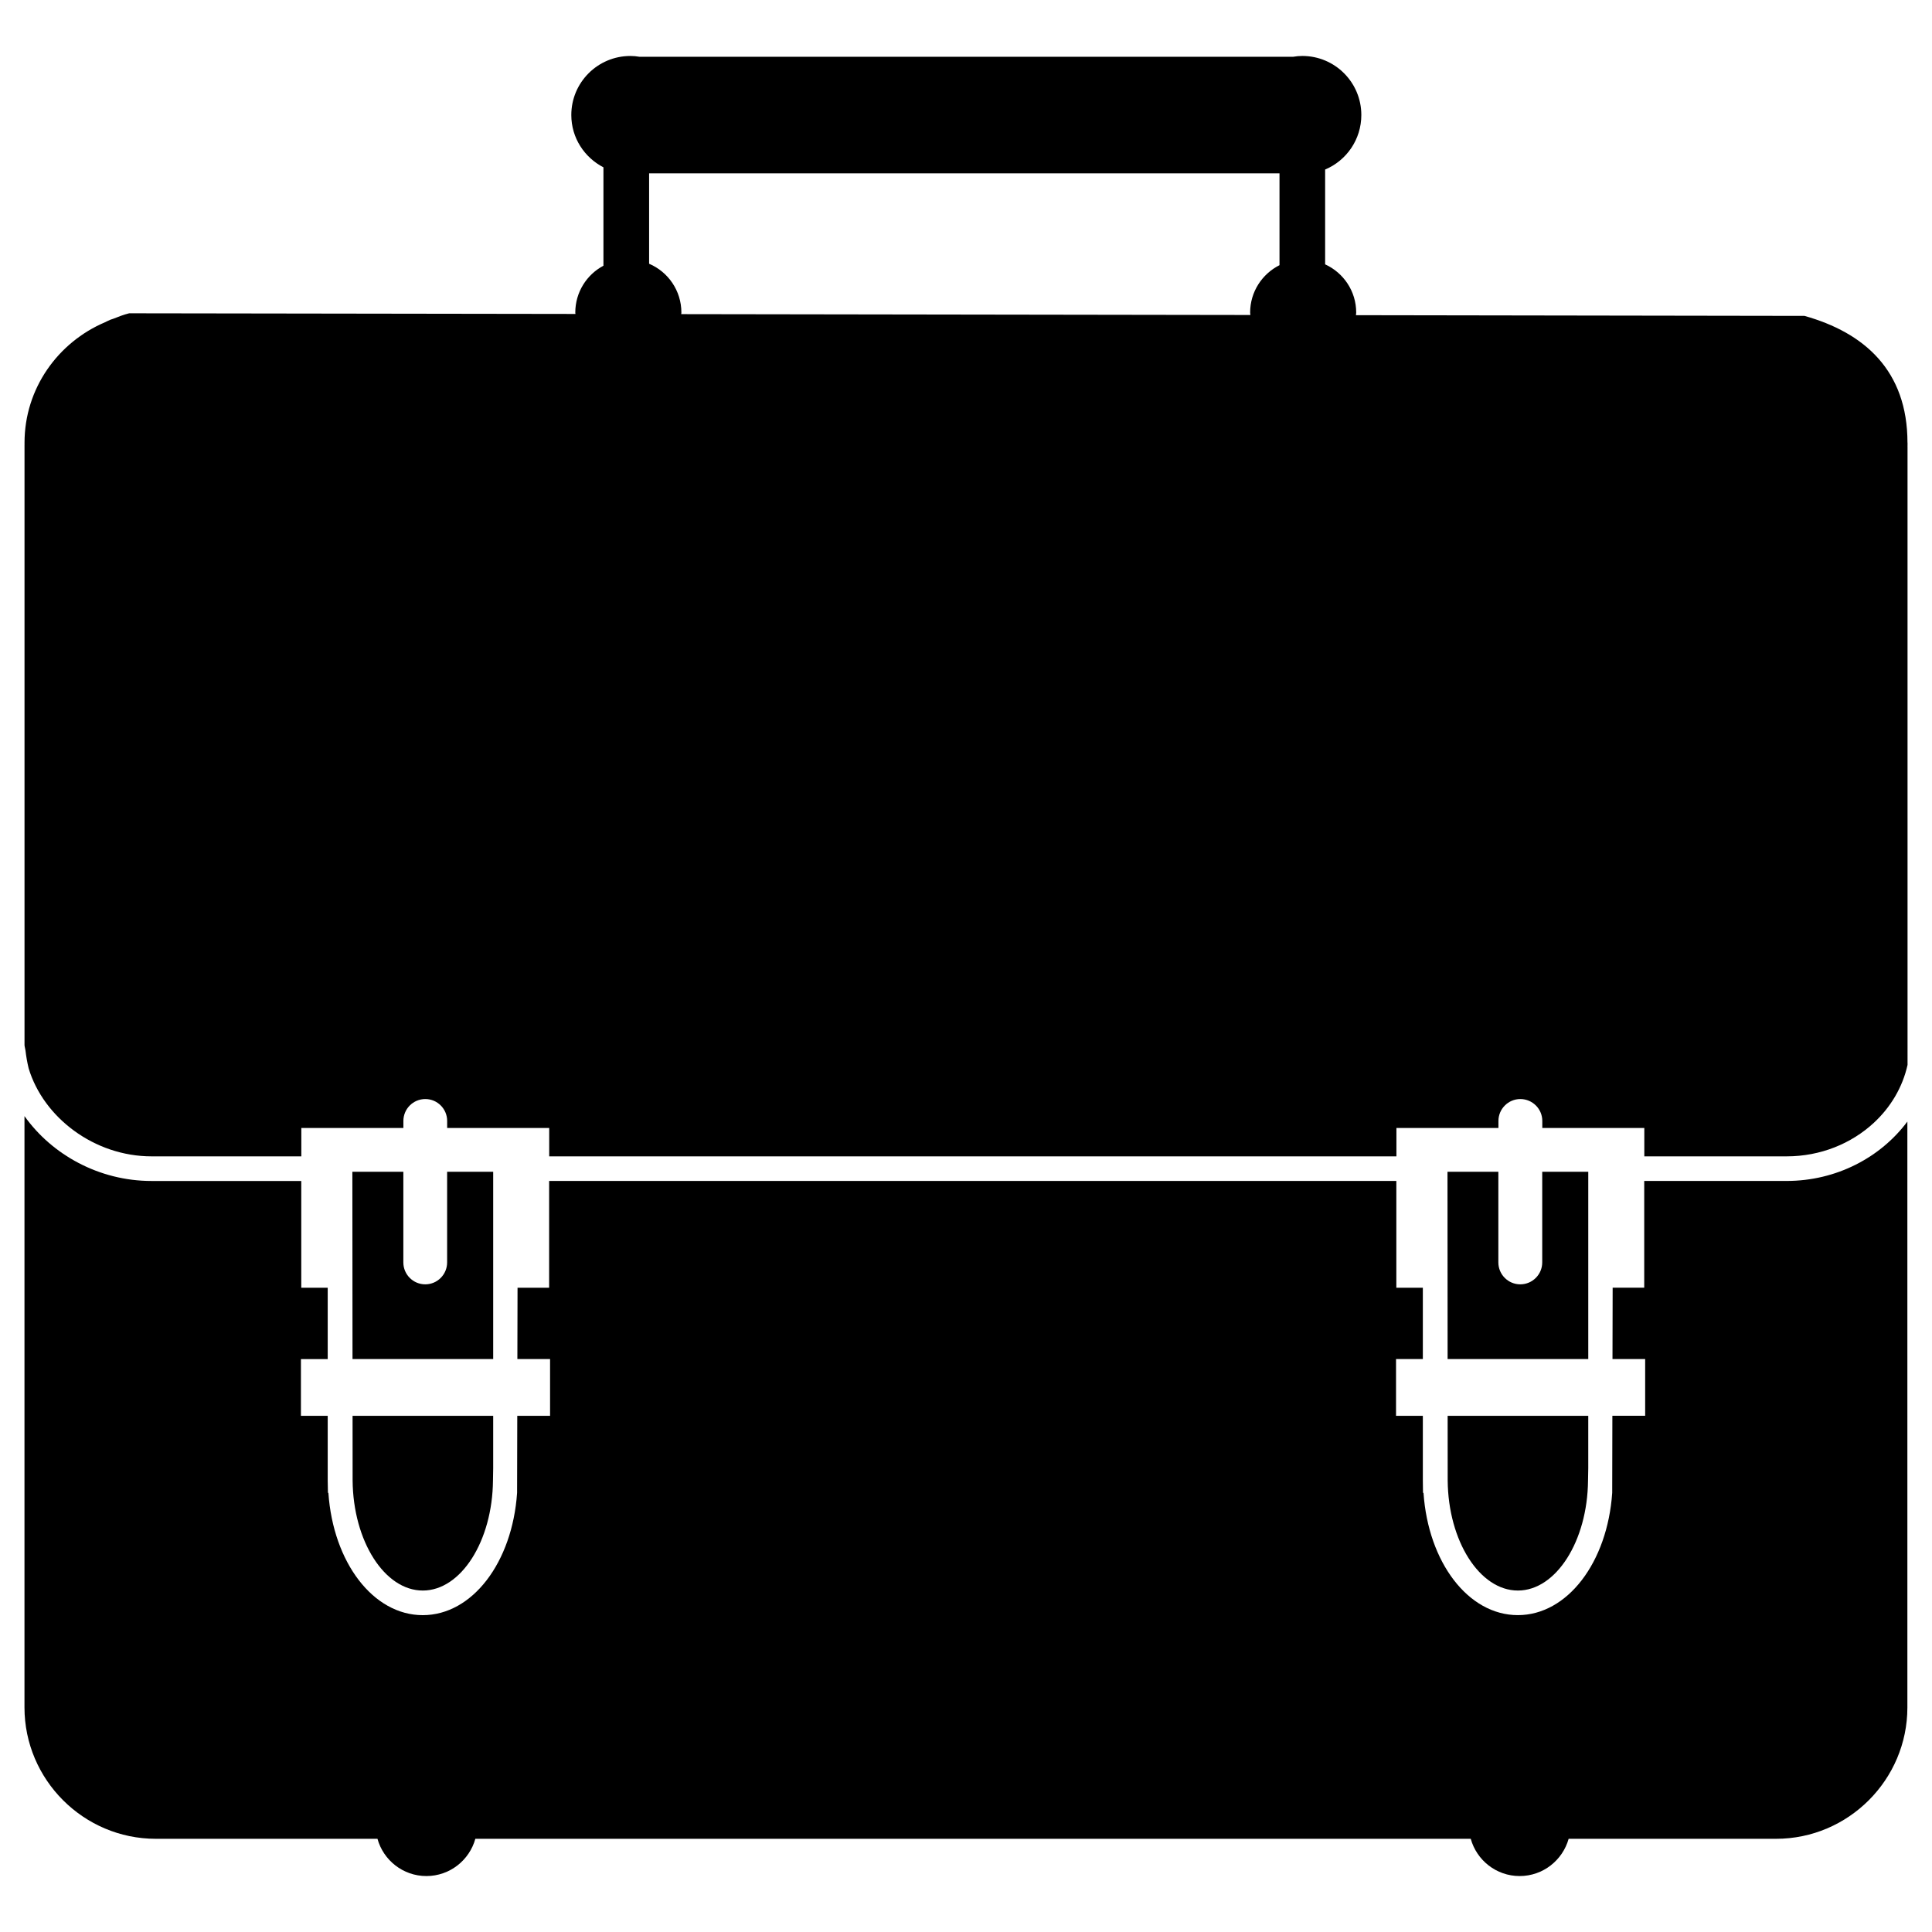 <?xml version="1.0" encoding="UTF-8"?>
<!-- Uploaded to: SVG Repo, www.svgrepo.com, Generator: SVG Repo Mixer Tools -->
<svg fill="#000000" width="800px" height="800px" version="1.1" viewBox="144 144 512 512" xmlns="http://www.w3.org/2000/svg">
 <g>
  <path d="m649.5 261.32c0-19.16-11.488-29.172-27.289-33.605l-118.87-0.188c0.004-0.234 0.066-0.457 0.066-0.688 0-5.691-3.379-10.57-8.234-12.785v-25.125c5.644-2.371 9.594-7.945 9.594-14.453 0-8.645-7-15.648-15.641-15.648-0.816 0-1.617 0.078-2.391 0.211l-173.27 0.004c-0.785-0.133-1.586-0.211-2.402-0.211-8.648 0-15.66 7.004-15.66 15.648 0 6.066 3.481 11.258 8.516 13.863v26.074c-4.438 2.356-7.461 7.031-7.461 12.414 0 0.121 0.031 0.242 0.043 0.367l-116.96-0.172h-0.012-1.305c-1.441 0.352-2.832 0.902-4.223 1.453-0.238 0.09-0.484 0.145-0.723 0.238-0.504 0.191-0.961 0.473-1.441 0.68-12.48 5.305-21.336 17.559-21.336 31.922v0.621c0 0.012-0.004 0.027-0.004 0.043v158.98c0.027 0.488 0.203 0.953 0.254 1.422 0.191 1.605 0.461 3.191 0.84 4.734 3.93 13.051 17.406 23.324 32.578 23.324h39.684v-7.519h27.047v-1.867c0-3.191 2.594-5.801 5.809-5.801 3.203 0 5.793 2.609 5.793 5.801v1.867h27.043v7.519h224.52v-7.519h27.035v-1.867c0-3.191 2.609-5.801 5.801-5.801 3.219 0 5.824 2.609 5.824 5.801v1.867h27.035v7.519h37.723c9 0 17.152-3.398 23.078-8.867 4.465-4.121 7.641-9.434 8.957-15.367l-0.004-163.85c0-0.055-0.012-0.117-0.012-0.152 0.012-0.047 0.012-0.105 0.012-0.152v-0.734zm-333.48-47.426v-23.957h167.06v24.336c-4.598 2.312-7.781 7.059-7.781 12.562 0 0.219 0.062 0.426 0.074 0.641l-150.84-0.227c0.004-0.137 0.043-0.277 0.043-0.414-0.004-5.816-3.523-10.801-8.559-12.941z"/>
  <path d="m617.46 456.96h-37.723v28.297h-8.367l-0.043 18.902h8.66v15.039h-8.691l-0.043 20.418c-1.262 18.418-11.859 32.41-25.004 32.41-13.164 0-23.754-13.996-25.004-32.41h-0.133l-0.043-3.262v-17.152h-7.106v-15.039h7.106v-18.902l-1.223 0.004h-5.801v-28.297h-224.52v28.297h-8.371l-0.043 18.902h8.664v15.039h-8.691l-0.047 20.418c-1.258 18.418-11.844 32.41-25.004 32.41-13.152 0-23.742-13.996-25.004-32.41h-0.121l-0.059-3.262v-17.152h-7.098v-15.039h7.098v-18.902h-7.008v-28.297h-39.68c-13.898 0-26.379-6.953-33.672-17.191v156.71c0 19.148 15.656 34.812 34.801 34.812h58.746c1.57 5.676 6.777 9.871 12.965 9.871 6.195 0 11.398-4.195 12.973-9.871h263.79c1.574 5.676 6.762 9.871 12.957 9.871 6.203 0 11.391-4.195 12.988-9.871h54.969c19.148 0 34.801-15.66 34.801-34.812l-0.004-155.26c-7.09 9.488-18.773 15.734-32.02 15.734z"/>
  <path d="m527.6 454.53 0.031 49.633h37.277v-49.633h-12.203v24.02c0 3.207-2.598 5.812-5.824 5.812-3.191 0-5.801-2.598-5.801-5.812v-24.02z"/>
  <path d="m237.38 454.53 0.039 49.633h37.281v-49.633h-12.207v24.02c0 3.207-2.59 5.812-5.793 5.812-3.207 0-5.809-2.598-5.809-5.812v-24.02z"/>
  <path d="m256.04 565.51c10.125 0 18.465-13.094 18.605-29.18l0.055-3.231v-13.891h-37.266l0.012 17.125c0.133 16.082 8.473 29.176 18.594 29.176z"/>
  <path d="m546.25 565.51c10.109 0 18.465-13.094 18.594-29.18l0.062-3.231v-13.891h-37.266l0.012 17.125c0.133 16.082 8.48 29.176 18.598 29.176z"/>
 </g>
</svg>